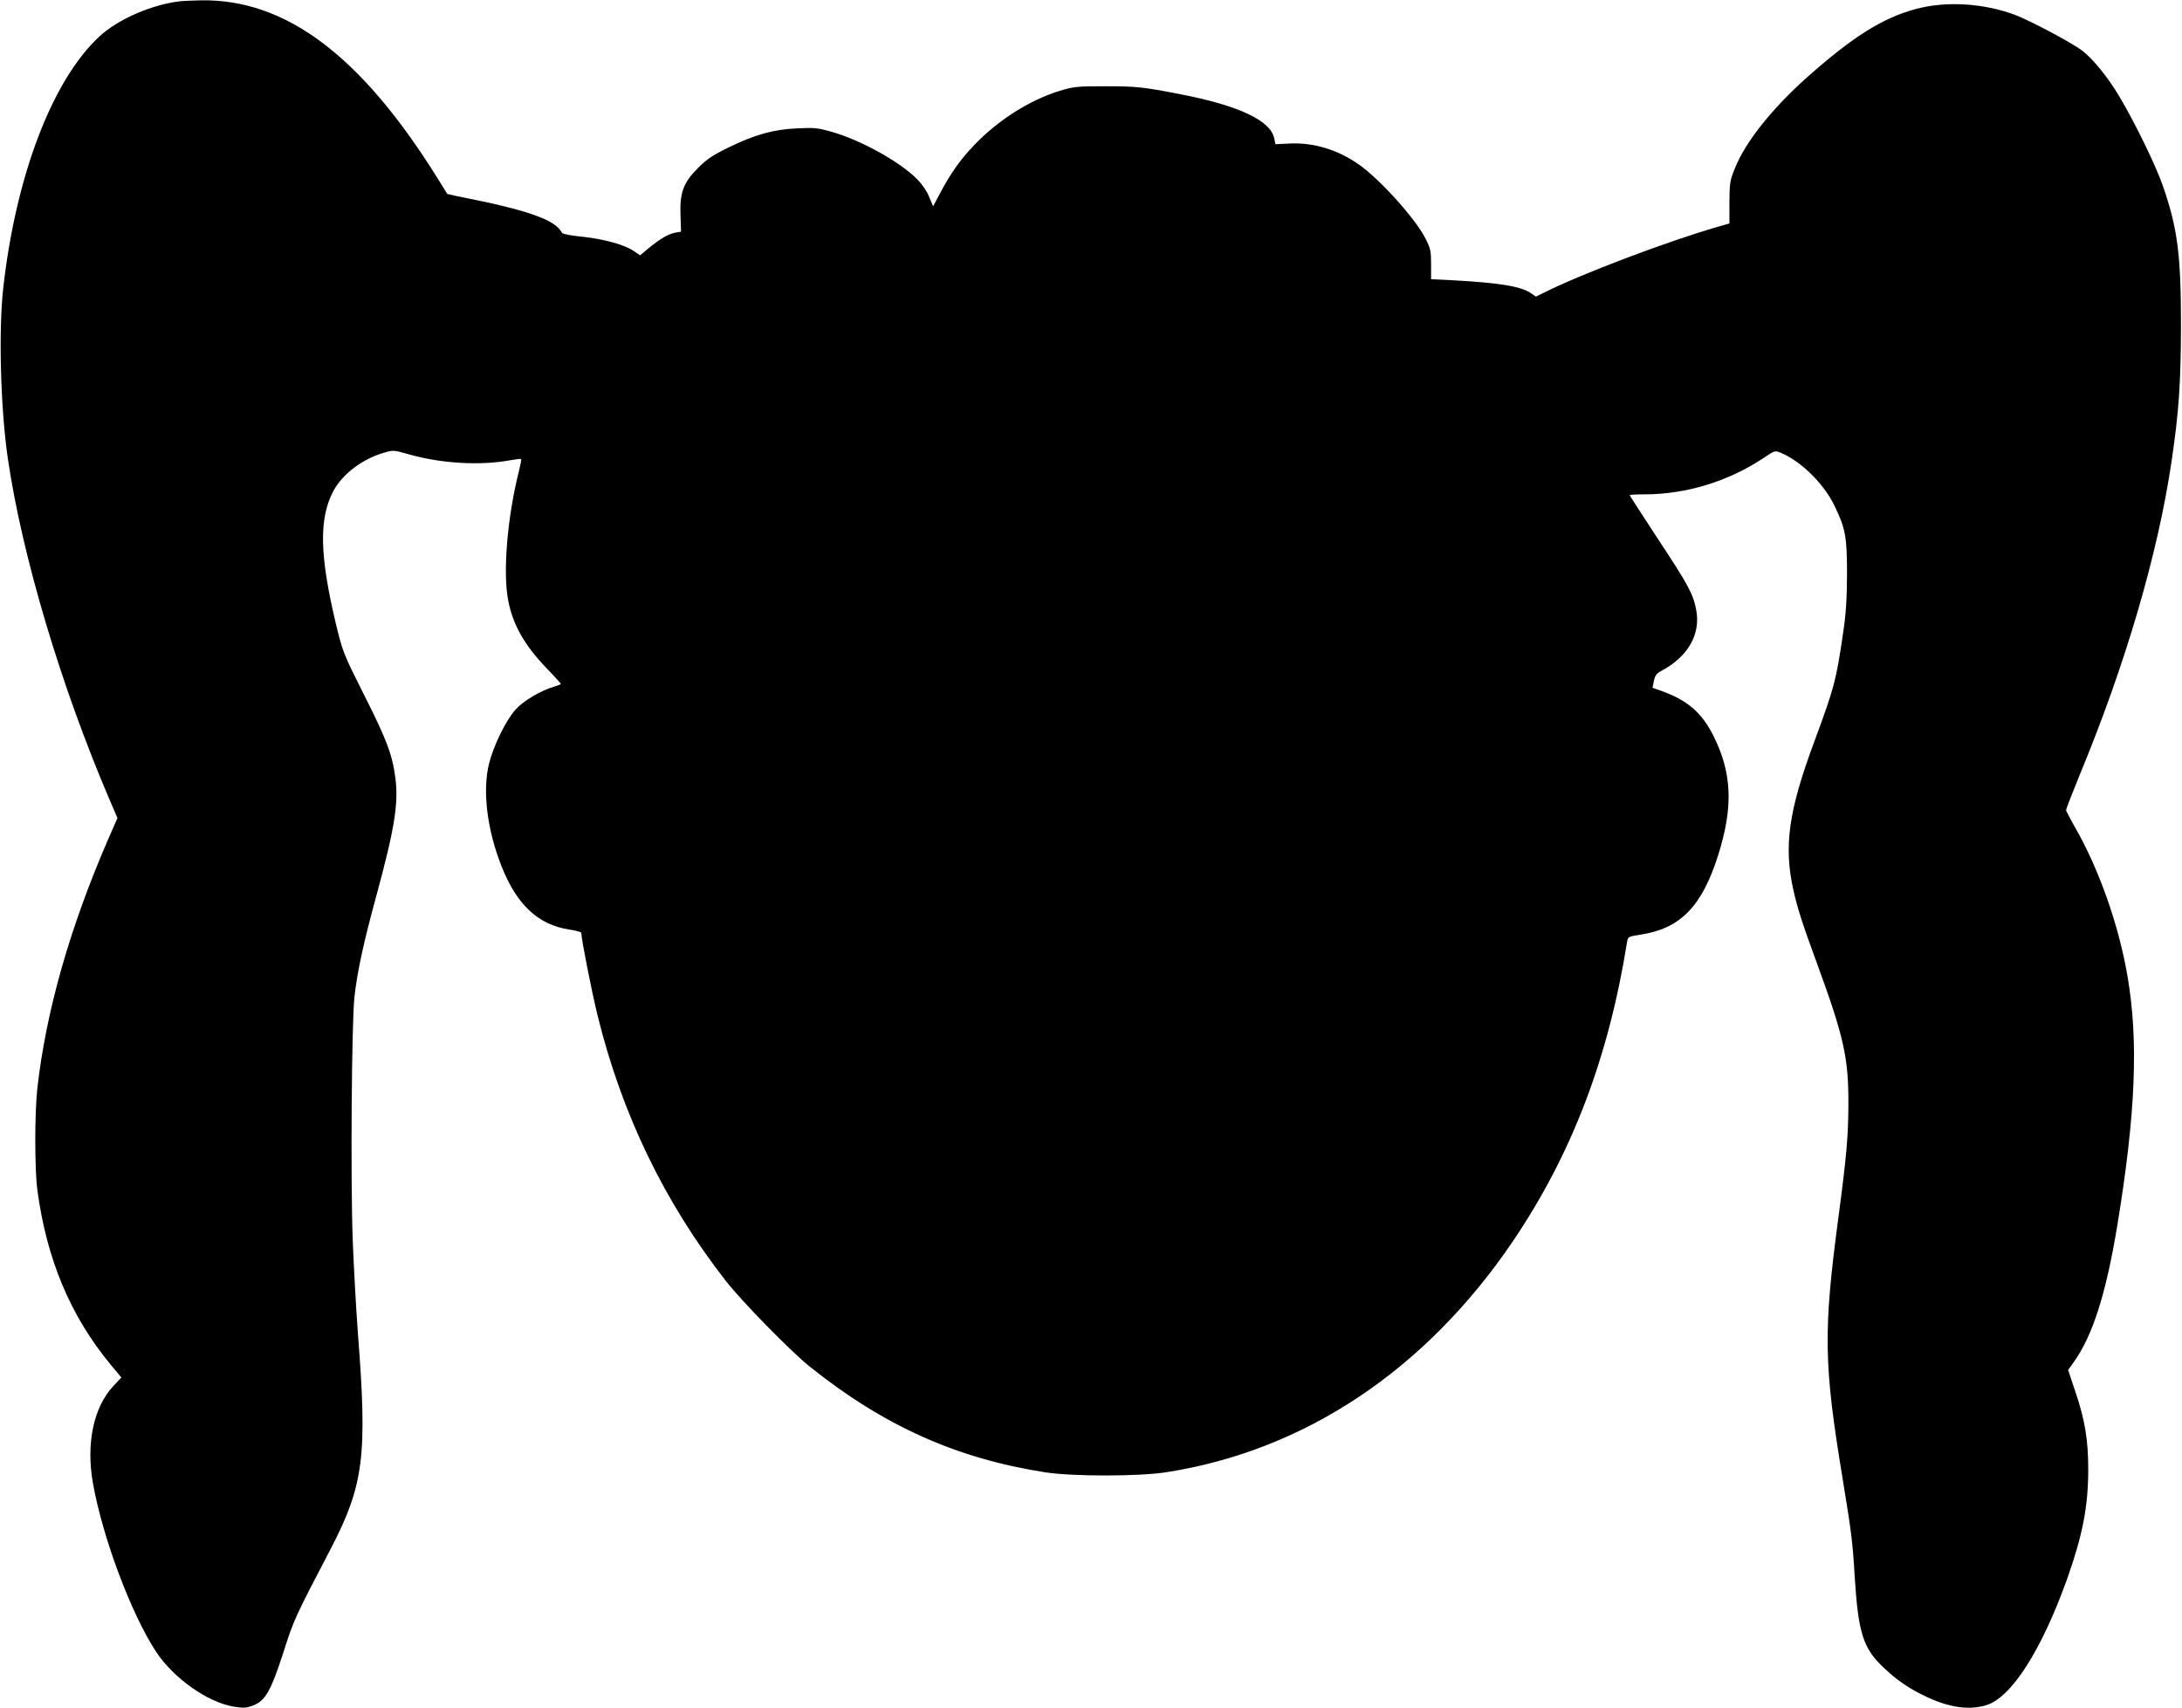 <?xml version="1.0" standalone="no"?>
<!DOCTYPE svg PUBLIC "-//W3C//DTD SVG 20010904//EN"
 "http://www.w3.org/TR/2001/REC-SVG-20010904/DTD/svg10.dtd">
<svg version="1.0" xmlns="http://www.w3.org/2000/svg"
 width="1280pt" height="1002pt" viewBox="0 0 1280 1002"
 preserveAspectRatio="xMidYMid meet">
<g transform="translate(0,1002) scale(0.1,-0.1)"
fill="#000000" stroke="none">
<path d="M1060 10013 c-166 -18 -367 -105 -477 -207 -276 -256 -490 -816 -564
-1476 -28 -249 -16 -706 27 -1000 83 -568 311 -1333 594 -1995 l49 -114 -56
-128 c-224 -517 -363 -1006 -414 -1458 -16 -141 -16 -472 0 -595 54 -405 193
-738 428 -1023 l65 -78 -47 -50 c-116 -124 -161 -337 -120 -569 56 -318 226
-772 372 -992 102 -154 302 -295 455 -320 58 -9 74 -8 113 7 71 27 104 85 177
310 61 192 67 205 276 605 197 379 218 547 161 1275 -10 138 -24 383 -30 545
-13 353 -6 1271 10 1420 17 151 54 321 126 585 110 404 134 551 114 704 -18
135 -51 223 -184 486 -121 241 -124 249 -164 413 -97 406 -101 623 -14 784 53
98 170 186 295 222 54 16 58 16 142 -8 190 -55 422 -69 599 -36 33 6 61 9 64
7 2 -3 -3 -31 -11 -63 -70 -275 -97 -600 -65 -766 28 -144 95 -262 226 -399
46 -47 83 -88 83 -91 0 -3 -19 -10 -42 -17 -79 -24 -177 -82 -224 -134 -57
-64 -128 -209 -155 -316 -40 -159 -12 -389 74 -605 89 -224 214 -341 396 -369
39 -6 71 -15 71 -19 0 -36 60 -340 95 -483 143 -582 393 -1099 755 -1562 96
-122 377 -409 490 -500 433 -347 861 -539 1380 -620 161 -25 548 -25 710 0
812 126 1522 599 2034 1354 347 513 562 1076 671 1759 5 29 8 30 78 41 233 35
360 164 455 463 90 283 83 481 -24 698 -71 143 -154 214 -314 271 l-46 16 8
40 c7 33 15 44 45 60 156 83 231 216 203 358 -18 94 -46 145 -224 415 -91 139
-166 255 -166 257 0 3 39 5 88 5 244 0 493 77 697 213 67 45 67 45 103 30 117
-49 249 -179 311 -305 67 -137 76 -185 76 -408 -1 -150 -6 -231 -24 -350 -40
-274 -52 -317 -167 -628 -152 -408 -181 -615 -124 -872 22 -101 55 -205 140
-435 158 -432 184 -552 183 -825 -1 -187 -10 -297 -59 -665 -89 -672 -86 -855
26 -1535 51 -311 58 -364 70 -570 21 -329 49 -420 170 -533 79 -76 154 -126
257 -174 132 -61 244 -76 343 -47 148 44 326 321 477 744 90 254 123 423 123
641 0 170 -19 288 -75 453 l-43 129 33 46 c111 156 189 400 255 799 108 657
126 1084 60 1467 -52 302 -168 630 -310 876 -27 48 -50 91 -50 97 0 6 34 93
75 194 274 660 464 1310 544 1853 43 291 54 458 55 790 0 419 -19 573 -106
824 -40 117 -166 376 -258 529 -62 105 -150 214 -213 263 -57 45 -305 177
-397 212 -186 69 -405 82 -582 34 -196 -53 -370 -163 -637 -400 -208 -186
-363 -381 -424 -535 -29 -71 -31 -86 -32 -200 l0 -123 -70 -20 c-297 -86 -802
-277 -1018 -386 l-47 -23 -28 19 c-56 41 -187 62 -462 77 l-125 6 0 87 c0 79
-3 93 -34 154 -60 117 -271 351 -394 435 -123 85 -264 127 -402 120 l-83 -4
-7 33 c-19 105 -209 195 -555 261 -214 42 -258 46 -435 46 -168 0 -186 -2
-269 -27 -178 -55 -363 -173 -503 -320 -80 -84 -136 -163 -197 -278 l-42 -79
-24 56 c-13 33 -42 75 -71 104 -102 102 -327 227 -498 276 -83 24 -105 26
-204 21 -139 -6 -248 -36 -405 -113 -90 -44 -126 -68 -176 -118 -87 -87 -109
-145 -104 -278 l3 -97 -35 -6 c-39 -7 -91 -38 -160 -95 l-45 -38 -35 24 c-54
38 -178 72 -302 85 -63 6 -116 16 -120 22 -16 25 -24 34 -53 54 -70 48 -232
96 -489 147 -71 14 -130 27 -132 28 -1 2 -30 48 -64 103 -445 711 -886 1041
-1380 1033 -47 -1 -101 -3 -120 -5z"/>
</g>
</svg>